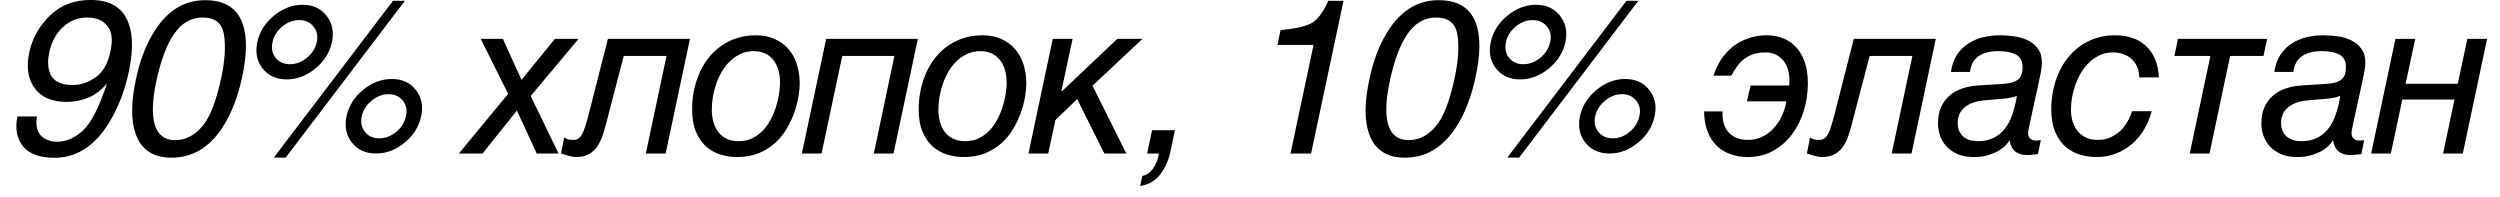 <?xml version="1.0" encoding="UTF-8"?> <svg xmlns="http://www.w3.org/2000/svg" width="114" height="9" viewBox="0 0 114 9" fill="none"><path d="M1.685 5.311C1.606 5.796 1.722 6.131 2.031 6.316C2.191 6.414 2.383 6.463 2.607 6.463C3.027 6.463 3.423 6.289 3.794 5.94C4.165 5.589 4.526 4.878 4.878 3.807C4.614 4.116 4.325 4.334 4.009 4.461C3.696 4.585 3.374 4.646 3.042 4.646C2.368 4.646 1.88 4.437 1.577 4.017C1.274 3.597 1.193 3.056 1.333 2.396C1.466 1.761 1.777 1.202 2.266 0.721C2.757 0.239 3.381 -0.002 4.136 -0.002C5.155 -0.002 5.76 0.457 5.952 1.375C6.06 1.88 6.034 2.511 5.874 3.27C5.692 4.126 5.402 4.884 5.005 5.545C4.344 6.645 3.504 7.195 2.485 7.195C1.802 7.195 1.32 7.016 1.04 6.658C0.763 6.3 0.682 5.851 0.796 5.311H1.685ZM5.039 2.327C5.15 1.813 5.101 1.43 4.893 1.18C4.688 0.926 4.385 0.799 3.984 0.799C3.555 0.799 3.184 0.944 2.871 1.233C2.559 1.52 2.35 1.904 2.246 2.386C2.152 2.841 2.186 3.204 2.349 3.475C2.515 3.742 2.84 3.875 3.325 3.875C3.674 3.875 4.015 3.761 4.351 3.533C4.689 3.302 4.919 2.9 5.039 2.327ZM11.079 1.126C11.271 1.702 11.26 2.492 11.045 3.494C10.844 4.445 10.534 5.231 10.118 5.853C9.519 6.744 8.754 7.19 7.823 7.19C6.983 7.19 6.436 6.826 6.182 6.097C5.97 5.488 5.974 4.671 6.192 3.646C6.358 2.851 6.605 2.169 6.934 1.6C7.543 0.538 8.35 0.008 9.356 0.008C10.261 0.008 10.835 0.381 11.079 1.126ZM10.093 3.528C10.259 2.734 10.298 2.081 10.21 1.57C10.126 1.056 9.802 0.799 9.239 0.799C8.721 0.799 8.291 1.043 7.95 1.531C7.608 2.016 7.336 2.732 7.134 3.68C6.981 4.393 6.936 4.965 6.997 5.398C7.092 6.059 7.422 6.39 7.989 6.39C8.444 6.39 8.85 6.188 9.204 5.784C9.563 5.381 9.859 4.629 10.093 3.528ZM19.205 5.301C19.107 5.77 18.857 6.17 18.453 6.502C18.052 6.834 17.618 7 17.149 7C16.677 7 16.309 6.834 16.046 6.502C15.785 6.17 15.704 5.77 15.802 5.301C15.902 4.832 16.153 4.432 16.553 4.1C16.957 3.768 17.395 3.602 17.867 3.602C18.336 3.602 18.7 3.768 18.961 4.1C19.224 4.432 19.306 4.832 19.205 5.301ZM17.921 0.037H18.463L13.028 7.186H12.486L17.921 0.037ZM14.444 1.922C14.503 1.645 14.454 1.409 14.298 1.214C14.141 1.015 13.923 0.916 13.643 0.916C13.367 0.916 13.11 1.014 12.872 1.209C12.634 1.404 12.486 1.642 12.428 1.922C12.366 2.199 12.413 2.436 12.569 2.635C12.725 2.83 12.942 2.928 13.219 2.928C13.498 2.928 13.757 2.83 13.995 2.635C14.233 2.436 14.382 2.199 14.444 1.922ZM15.137 1.922C15.037 2.391 14.784 2.791 14.381 3.123C13.98 3.455 13.544 3.621 13.072 3.621C12.603 3.621 12.237 3.455 11.973 3.123C11.713 2.791 11.633 2.391 11.734 1.922C11.832 1.453 12.082 1.053 12.486 0.721C12.89 0.385 13.326 0.218 13.795 0.218C14.267 0.218 14.633 0.385 14.893 0.721C15.154 1.053 15.235 1.453 15.137 1.922ZM18.512 5.301C18.573 5.024 18.526 4.788 18.37 4.593C18.214 4.394 17.997 4.295 17.721 4.295C17.441 4.295 17.182 4.394 16.944 4.593C16.706 4.788 16.557 5.024 16.495 5.301C16.436 5.577 16.485 5.815 16.641 6.014C16.798 6.209 17.016 6.307 17.296 6.307C17.572 6.307 17.83 6.209 18.067 6.014C18.305 5.815 18.453 5.577 18.512 5.301ZM23.171 4.28L21.921 1.771H22.931L23.781 3.641L25.304 1.771H26.383L24.201 4.378L25.47 7H24.474L23.571 5.042L22.003 7H20.924L23.171 4.28ZM30.393 2.552H28.444L27.624 5.691C27.572 5.893 27.513 6.084 27.448 6.263C27.383 6.438 27.3 6.593 27.199 6.727C27.098 6.86 26.973 6.966 26.823 7.044C26.674 7.122 26.486 7.161 26.262 7.161C26.213 7.161 26.159 7.155 26.101 7.142C26.042 7.132 25.982 7.119 25.92 7.103C25.861 7.086 25.803 7.068 25.744 7.049C25.686 7.033 25.632 7.016 25.583 7L25.725 6.268C25.799 6.313 25.865 6.344 25.92 6.36C25.979 6.373 26.05 6.38 26.135 6.38C26.223 6.38 26.297 6.362 26.359 6.326C26.424 6.287 26.483 6.224 26.535 6.136C26.587 6.045 26.636 5.926 26.682 5.779C26.73 5.63 26.784 5.442 26.843 5.218L27.722 1.771H31.462L30.354 7H29.45L30.393 2.552ZM32.458 5.008C32.458 5.203 32.483 5.389 32.532 5.564C32.581 5.737 32.654 5.888 32.751 6.019C32.852 6.146 32.979 6.248 33.132 6.326C33.285 6.401 33.468 6.438 33.679 6.438C33.91 6.438 34.117 6.395 34.299 6.307C34.485 6.215 34.648 6.097 34.788 5.95C34.928 5.804 35.046 5.636 35.144 5.447C35.245 5.258 35.326 5.065 35.388 4.866C35.45 4.668 35.495 4.474 35.525 4.285C35.554 4.093 35.569 3.921 35.569 3.768C35.569 3.51 35.535 3.291 35.466 3.108C35.401 2.926 35.313 2.778 35.203 2.664C35.092 2.547 34.965 2.462 34.822 2.41C34.678 2.358 34.53 2.332 34.377 2.332C34.159 2.332 33.961 2.373 33.782 2.454C33.606 2.532 33.446 2.64 33.303 2.776C33.16 2.91 33.035 3.066 32.927 3.245C32.823 3.424 32.735 3.613 32.663 3.812C32.595 4.01 32.543 4.212 32.507 4.417C32.475 4.622 32.458 4.819 32.458 5.008ZM31.56 4.988C31.56 4.699 31.588 4.414 31.643 4.134C31.702 3.854 31.785 3.589 31.892 3.338C32.003 3.087 32.139 2.858 32.302 2.649C32.468 2.438 32.659 2.256 32.873 2.103C33.092 1.946 33.332 1.826 33.596 1.741C33.863 1.653 34.154 1.609 34.47 1.609C34.796 1.609 35.082 1.666 35.33 1.78C35.58 1.891 35.79 2.046 35.959 2.244C36.129 2.439 36.256 2.672 36.34 2.942C36.425 3.209 36.467 3.499 36.467 3.812C36.467 3.968 36.449 4.16 36.413 4.388C36.378 4.612 36.317 4.848 36.233 5.096C36.148 5.343 36.034 5.59 35.891 5.838C35.751 6.085 35.575 6.307 35.364 6.502C35.152 6.697 34.901 6.857 34.612 6.98C34.325 7.101 33.992 7.161 33.611 7.161C33.357 7.161 33.106 7.124 32.859 7.049C32.615 6.974 32.395 6.852 32.2 6.683C32.008 6.51 31.853 6.285 31.736 6.009C31.619 5.732 31.56 5.392 31.56 4.988ZM37.674 1.771H41.853L40.745 7H39.846L40.784 2.552H38.406L37.464 7H36.565L37.674 1.771ZM42.791 5.008C42.791 5.203 42.816 5.389 42.864 5.564C42.913 5.737 42.986 5.888 43.084 6.019C43.185 6.146 43.312 6.248 43.465 6.326C43.618 6.401 43.8 6.438 44.012 6.438C44.243 6.438 44.45 6.395 44.632 6.307C44.818 6.215 44.98 6.097 45.12 5.95C45.26 5.804 45.379 5.636 45.477 5.447C45.578 5.258 45.659 5.065 45.721 4.866C45.783 4.668 45.828 4.474 45.858 4.285C45.887 4.093 45.902 3.921 45.902 3.768C45.902 3.51 45.867 3.291 45.799 3.108C45.734 2.926 45.646 2.778 45.535 2.664C45.425 2.547 45.298 2.462 45.154 2.41C45.011 2.358 44.863 2.332 44.71 2.332C44.492 2.332 44.294 2.373 44.114 2.454C43.939 2.532 43.779 2.64 43.636 2.776C43.493 2.91 43.367 3.066 43.26 3.245C43.156 3.424 43.068 3.613 42.996 3.812C42.928 4.01 42.876 4.212 42.84 4.417C42.807 4.622 42.791 4.819 42.791 5.008ZM41.893 4.988C41.893 4.699 41.92 4.414 41.976 4.134C42.034 3.854 42.117 3.589 42.225 3.338C42.336 3.087 42.472 2.858 42.635 2.649C42.801 2.438 42.991 2.256 43.206 2.103C43.424 1.946 43.665 1.826 43.929 1.741C44.196 1.653 44.487 1.609 44.803 1.609C45.128 1.609 45.415 1.666 45.662 1.78C45.913 1.891 46.123 2.046 46.292 2.244C46.462 2.439 46.588 2.672 46.673 2.942C46.758 3.209 46.8 3.499 46.8 3.812C46.8 3.968 46.782 4.16 46.746 4.388C46.711 4.612 46.65 4.848 46.566 5.096C46.481 5.343 46.367 5.59 46.224 5.838C46.084 6.085 45.908 6.307 45.697 6.502C45.485 6.697 45.234 6.857 44.944 6.98C44.658 7.101 44.324 7.161 43.944 7.161C43.69 7.161 43.439 7.124 43.192 7.049C42.947 6.974 42.728 6.852 42.532 6.683C42.34 6.51 42.186 6.285 42.069 6.009C41.951 5.732 41.893 5.392 41.893 4.988ZM48.006 1.771H48.91L48.397 4.168H48.417L50.951 1.771H52.098L49.818 3.909L51.361 7H50.36L49.12 4.52L48.129 5.472L47.797 7H46.898L48.006 1.771ZM52.089 8.021C52.323 7.981 52.515 7.824 52.665 7.547C52.743 7.4 52.797 7.259 52.826 7.122C52.833 7.099 52.836 7.078 52.836 7.059C52.839 7.042 52.841 7.023 52.841 7H52.309L52.533 5.936H53.578L53.368 6.922C53.287 7.309 53.135 7.649 52.914 7.942C52.696 8.235 52.388 8.416 51.991 8.484L52.089 8.021ZM58.252 2.049L58.393 1.375C59.041 1.313 59.505 1.211 59.785 1.067C60.068 0.921 60.33 0.577 60.571 0.037H61.264L59.785 7H58.847L59.897 2.049H58.252ZM67.324 1.126C67.516 1.702 67.505 2.492 67.29 3.494C67.088 4.445 66.779 5.231 66.362 5.853C65.763 6.744 64.999 7.19 64.068 7.19C63.228 7.19 62.681 6.826 62.427 6.097C62.215 5.488 62.219 4.671 62.437 3.646C62.603 2.851 62.85 2.169 63.179 1.6C63.788 0.538 64.595 0.008 65.601 0.008C66.506 0.008 67.08 0.381 67.324 1.126ZM66.338 3.528C66.504 2.734 66.543 2.081 66.455 1.57C66.371 1.056 66.047 0.799 65.484 0.799C64.966 0.799 64.536 1.043 64.195 1.531C63.853 2.016 63.581 2.732 63.379 3.68C63.226 4.393 63.181 4.965 63.242 5.398C63.337 6.059 63.667 6.39 64.234 6.39C64.689 6.39 65.095 6.188 65.449 5.784C65.808 5.381 66.104 4.629 66.338 3.528ZM75.45 5.301C75.352 5.77 75.102 6.17 74.698 6.502C74.297 6.834 73.863 7 73.394 7C72.922 7 72.554 6.834 72.291 6.502C72.03 6.17 71.949 5.77 72.046 5.301C72.147 4.832 72.398 4.432 72.798 4.1C73.202 3.768 73.64 3.602 74.112 3.602C74.581 3.602 74.945 3.768 75.206 4.1C75.469 4.432 75.551 4.832 75.45 5.301ZM74.166 0.037H74.708L69.273 7.186H68.731L74.166 0.037ZM70.689 1.922C70.748 1.645 70.699 1.409 70.543 1.214C70.386 1.015 70.168 0.916 69.888 0.916C69.612 0.916 69.354 1.014 69.117 1.209C68.879 1.404 68.731 1.642 68.672 1.922C68.611 2.199 68.658 2.436 68.814 2.635C68.97 2.83 69.187 2.928 69.463 2.928C69.743 2.928 70.002 2.83 70.24 2.635C70.478 2.436 70.627 2.199 70.689 1.922ZM71.382 1.922C71.281 2.391 71.029 2.791 70.626 3.123C70.225 3.455 69.789 3.621 69.317 3.621C68.848 3.621 68.482 3.455 68.218 3.123C67.958 2.791 67.878 2.391 67.979 1.922C68.077 1.453 68.327 1.053 68.731 0.721C69.135 0.385 69.571 0.218 70.04 0.218C70.512 0.218 70.878 0.385 71.138 0.721C71.399 1.053 71.48 1.453 71.382 1.922ZM74.756 5.301C74.818 5.024 74.771 4.788 74.615 4.593C74.459 4.394 74.242 4.295 73.965 4.295C73.686 4.295 73.427 4.394 73.189 4.593C72.951 4.788 72.802 5.024 72.74 5.301C72.681 5.577 72.73 5.815 72.886 6.014C73.043 6.209 73.261 6.307 73.541 6.307C73.817 6.307 74.075 6.209 74.312 6.014C74.55 5.815 74.698 5.577 74.756 5.301ZM78.136 3.45C78.218 3.187 78.331 2.942 78.478 2.718C78.628 2.49 78.805 2.295 79.01 2.132C79.219 1.969 79.453 1.842 79.713 1.751C79.974 1.657 80.258 1.609 80.568 1.609C80.835 1.609 81.082 1.655 81.31 1.746C81.538 1.834 81.735 1.969 81.901 2.151C82.07 2.334 82.202 2.562 82.296 2.835C82.391 3.108 82.438 3.431 82.438 3.802C82.438 4.231 82.376 4.648 82.252 5.052C82.129 5.455 81.95 5.813 81.715 6.126C81.481 6.438 81.194 6.689 80.856 6.878C80.517 7.067 80.135 7.161 79.708 7.161C79.409 7.161 79.137 7.116 78.893 7.024C78.649 6.937 78.439 6.805 78.263 6.629C78.091 6.453 77.956 6.237 77.858 5.979C77.76 5.719 77.71 5.42 77.706 5.081H78.546V5.198C78.546 5.381 78.572 5.545 78.624 5.691C78.677 5.835 78.751 5.958 78.849 6.062C78.95 6.163 79.072 6.242 79.215 6.297C79.362 6.352 79.526 6.38 79.708 6.38C79.936 6.38 80.148 6.334 80.343 6.243C80.542 6.149 80.716 6.022 80.866 5.862C81.019 5.7 81.146 5.512 81.246 5.301C81.347 5.089 81.417 4.863 81.456 4.622H79.66L79.826 3.899H81.588C81.588 3.86 81.59 3.82 81.593 3.777C81.596 3.732 81.598 3.689 81.598 3.65C81.598 3.481 81.575 3.32 81.53 3.167C81.484 3.014 81.416 2.881 81.325 2.767C81.234 2.653 81.12 2.562 80.983 2.493C80.849 2.425 80.695 2.391 80.519 2.391C80.301 2.391 80.11 2.418 79.948 2.474C79.788 2.526 79.647 2.601 79.523 2.698C79.402 2.793 79.297 2.905 79.206 3.035C79.114 3.162 79.028 3.3 78.947 3.45H78.136ZM87.204 2.552H85.256L84.435 5.691C84.383 5.893 84.325 6.084 84.26 6.263C84.195 6.438 84.112 6.593 84.01 6.727C83.91 6.86 83.784 6.966 83.635 7.044C83.485 7.122 83.298 7.161 83.073 7.161C83.024 7.161 82.971 7.155 82.912 7.142C82.853 7.132 82.793 7.119 82.731 7.103C82.673 7.086 82.614 7.068 82.555 7.049C82.497 7.033 82.443 7.016 82.394 7L82.536 6.268C82.611 6.313 82.676 6.344 82.731 6.36C82.79 6.373 82.862 6.38 82.946 6.38C83.034 6.38 83.109 6.362 83.171 6.326C83.236 6.287 83.294 6.224 83.347 6.136C83.399 6.045 83.447 5.926 83.493 5.779C83.542 5.63 83.596 5.442 83.654 5.218L84.533 1.771H88.273L87.165 7H86.261L87.204 2.552ZM90.193 6.438C90.469 6.438 90.709 6.388 90.91 6.287C91.112 6.186 91.283 6.046 91.423 5.867C91.566 5.685 91.68 5.467 91.765 5.213C91.853 4.959 91.921 4.677 91.97 4.368C91.833 4.43 91.633 4.474 91.369 4.5C91.106 4.523 90.803 4.549 90.461 4.578C90.087 4.614 89.794 4.721 89.582 4.9C89.374 5.079 89.27 5.312 89.27 5.599C89.27 5.745 89.294 5.872 89.343 5.979C89.392 6.084 89.457 6.17 89.538 6.238C89.623 6.307 89.721 6.357 89.831 6.39C89.945 6.422 90.066 6.438 90.193 6.438ZM92.561 5.618C92.535 5.732 92.515 5.828 92.502 5.906C92.489 5.984 92.483 6.046 92.483 6.092C92.483 6.18 92.513 6.255 92.575 6.316C92.637 6.378 92.728 6.409 92.849 6.409C92.885 6.409 92.919 6.408 92.951 6.404C92.987 6.401 93.023 6.396 93.059 6.39L92.932 7.029C92.85 7.039 92.767 7.047 92.683 7.054C92.601 7.063 92.52 7.068 92.439 7.068C92.282 7.068 92.156 7.046 92.058 7C91.96 6.958 91.882 6.904 91.823 6.839C91.765 6.771 91.722 6.699 91.697 6.624C91.67 6.546 91.653 6.474 91.643 6.409H91.618C91.602 6.458 91.555 6.525 91.477 6.609C91.402 6.691 91.298 6.774 91.164 6.858C91.031 6.94 90.868 7.01 90.676 7.068C90.484 7.13 90.263 7.161 90.012 7.161C89.712 7.161 89.459 7.114 89.25 7.02C89.042 6.925 88.873 6.805 88.742 6.658C88.612 6.508 88.518 6.344 88.459 6.165C88.401 5.986 88.371 5.81 88.371 5.638C88.371 5.345 88.418 5.094 88.513 4.886C88.611 4.674 88.741 4.498 88.903 4.358C89.066 4.218 89.257 4.111 89.475 4.036C89.696 3.961 89.929 3.916 90.173 3.899L91.389 3.821C91.561 3.808 91.701 3.782 91.809 3.743C91.919 3.701 92.006 3.647 92.068 3.582C92.129 3.517 92.172 3.44 92.195 3.353C92.217 3.265 92.229 3.167 92.229 3.06C92.229 2.789 92.131 2.601 91.936 2.493C91.744 2.386 91.465 2.332 91.101 2.332C90.733 2.332 90.438 2.41 90.217 2.566C89.999 2.719 89.87 2.957 89.831 3.279H88.962C89.004 2.983 89.092 2.729 89.226 2.518C89.362 2.306 89.532 2.133 89.734 2C89.935 1.863 90.162 1.764 90.412 1.702C90.666 1.64 90.931 1.609 91.208 1.609C91.42 1.609 91.638 1.626 91.862 1.658C92.087 1.691 92.292 1.753 92.478 1.844C92.663 1.935 92.815 2.062 92.932 2.225C93.052 2.387 93.112 2.599 93.112 2.859C93.112 2.993 93.096 3.136 93.064 3.289C93.034 3.439 92.994 3.632 92.942 3.87L92.561 5.618ZM98.118 5.071C98.043 5.354 97.932 5.623 97.786 5.877C97.642 6.128 97.463 6.349 97.249 6.541C97.034 6.73 96.786 6.881 96.506 6.995C96.23 7.106 95.924 7.161 95.588 7.161C95.335 7.161 95.084 7.124 94.837 7.049C94.592 6.974 94.373 6.852 94.177 6.683C93.985 6.51 93.831 6.285 93.713 6.009C93.596 5.732 93.538 5.392 93.538 4.988C93.538 4.699 93.565 4.414 93.621 4.134C93.679 3.854 93.762 3.589 93.87 3.338C93.98 3.087 94.117 2.858 94.28 2.649C94.446 2.438 94.636 2.256 94.851 2.103C95.069 1.946 95.31 1.826 95.574 1.741C95.841 1.653 96.132 1.609 96.448 1.609C96.731 1.609 96.992 1.648 97.229 1.727C97.467 1.805 97.672 1.923 97.844 2.083C98.02 2.243 98.16 2.443 98.264 2.684C98.368 2.921 98.429 3.203 98.445 3.528H97.546C97.546 3.362 97.519 3.211 97.463 3.074C97.408 2.934 97.328 2.814 97.224 2.713C97.123 2.612 96.998 2.534 96.848 2.479C96.702 2.42 96.537 2.391 96.355 2.391C96.137 2.391 95.938 2.431 95.759 2.513C95.584 2.591 95.424 2.698 95.281 2.835C95.138 2.968 95.012 3.123 94.905 3.299C94.801 3.475 94.713 3.66 94.641 3.855C94.573 4.048 94.521 4.243 94.485 4.441C94.452 4.64 94.436 4.829 94.436 5.008C94.436 5.19 94.46 5.364 94.509 5.53C94.558 5.693 94.631 5.838 94.729 5.965C94.83 6.092 94.957 6.193 95.11 6.268C95.263 6.342 95.445 6.38 95.657 6.38C95.865 6.38 96.054 6.342 96.223 6.268C96.396 6.193 96.547 6.095 96.677 5.975C96.808 5.851 96.918 5.711 97.009 5.555C97.1 5.398 97.171 5.237 97.219 5.071H98.118ZM100.794 2.552H99.153L99.314 1.771H103.382L103.216 2.552H101.692L100.755 7H99.852L100.794 2.552ZM104.94 6.438C105.217 6.438 105.456 6.388 105.658 6.287C105.859 6.186 106.03 6.046 106.17 5.867C106.314 5.685 106.427 5.467 106.512 5.213C106.6 4.959 106.668 4.677 106.717 4.368C106.58 4.43 106.38 4.474 106.117 4.5C105.853 4.523 105.55 4.549 105.208 4.578C104.834 4.614 104.541 4.721 104.329 4.9C104.121 5.079 104.017 5.312 104.017 5.599C104.017 5.745 104.041 5.872 104.09 5.979C104.139 6.084 104.204 6.17 104.286 6.238C104.37 6.307 104.468 6.357 104.579 6.39C104.692 6.422 104.813 6.438 104.94 6.438ZM107.308 5.618C107.282 5.732 107.262 5.828 107.249 5.906C107.236 5.984 107.23 6.046 107.23 6.092C107.23 6.18 107.261 6.255 107.323 6.316C107.385 6.378 107.476 6.409 107.596 6.409C107.632 6.409 107.666 6.408 107.699 6.404C107.734 6.401 107.77 6.396 107.806 6.39L107.679 7.029C107.598 7.039 107.515 7.047 107.43 7.054C107.349 7.063 107.267 7.068 107.186 7.068C107.03 7.068 106.903 7.046 106.805 7C106.707 6.958 106.629 6.904 106.571 6.839C106.512 6.771 106.47 6.699 106.444 6.624C106.418 6.546 106.4 6.474 106.39 6.409H106.366C106.349 6.458 106.302 6.525 106.224 6.609C106.149 6.691 106.045 6.774 105.912 6.858C105.778 6.94 105.615 7.01 105.423 7.068C105.231 7.13 105.01 7.161 104.759 7.161C104.46 7.161 104.206 7.114 103.997 7.02C103.789 6.925 103.62 6.805 103.49 6.658C103.359 6.508 103.265 6.344 103.206 6.165C103.148 5.986 103.119 5.81 103.119 5.638C103.119 5.345 103.166 5.094 103.26 4.886C103.358 4.674 103.488 4.498 103.651 4.358C103.814 4.218 104.004 4.111 104.222 4.036C104.443 3.961 104.676 3.916 104.92 3.899L106.136 3.821C106.309 3.808 106.449 3.782 106.556 3.743C106.667 3.701 106.753 3.647 106.815 3.582C106.877 3.517 106.919 3.44 106.942 3.353C106.965 3.265 106.976 3.167 106.976 3.06C106.976 2.789 106.878 2.601 106.683 2.493C106.491 2.386 106.213 2.332 105.848 2.332C105.48 2.332 105.186 2.41 104.964 2.566C104.746 2.719 104.618 2.957 104.579 3.279H103.709C103.752 2.983 103.84 2.729 103.973 2.518C104.11 2.306 104.279 2.133 104.481 2C104.683 1.863 104.909 1.764 105.16 1.702C105.413 1.64 105.679 1.609 105.955 1.609C106.167 1.609 106.385 1.626 106.61 1.658C106.834 1.691 107.039 1.753 107.225 1.844C107.411 1.935 107.562 2.062 107.679 2.225C107.8 2.387 107.86 2.599 107.86 2.859C107.86 2.993 107.843 3.136 107.811 3.289C107.782 3.439 107.741 3.632 107.689 3.87L107.308 5.618ZM109.232 1.771H110.136L109.696 3.821H112.074L112.513 1.771H113.412L112.304 7H111.405L111.923 4.539H109.545L109.022 7H108.124L109.232 1.771Z" fill="black"></path></svg> 